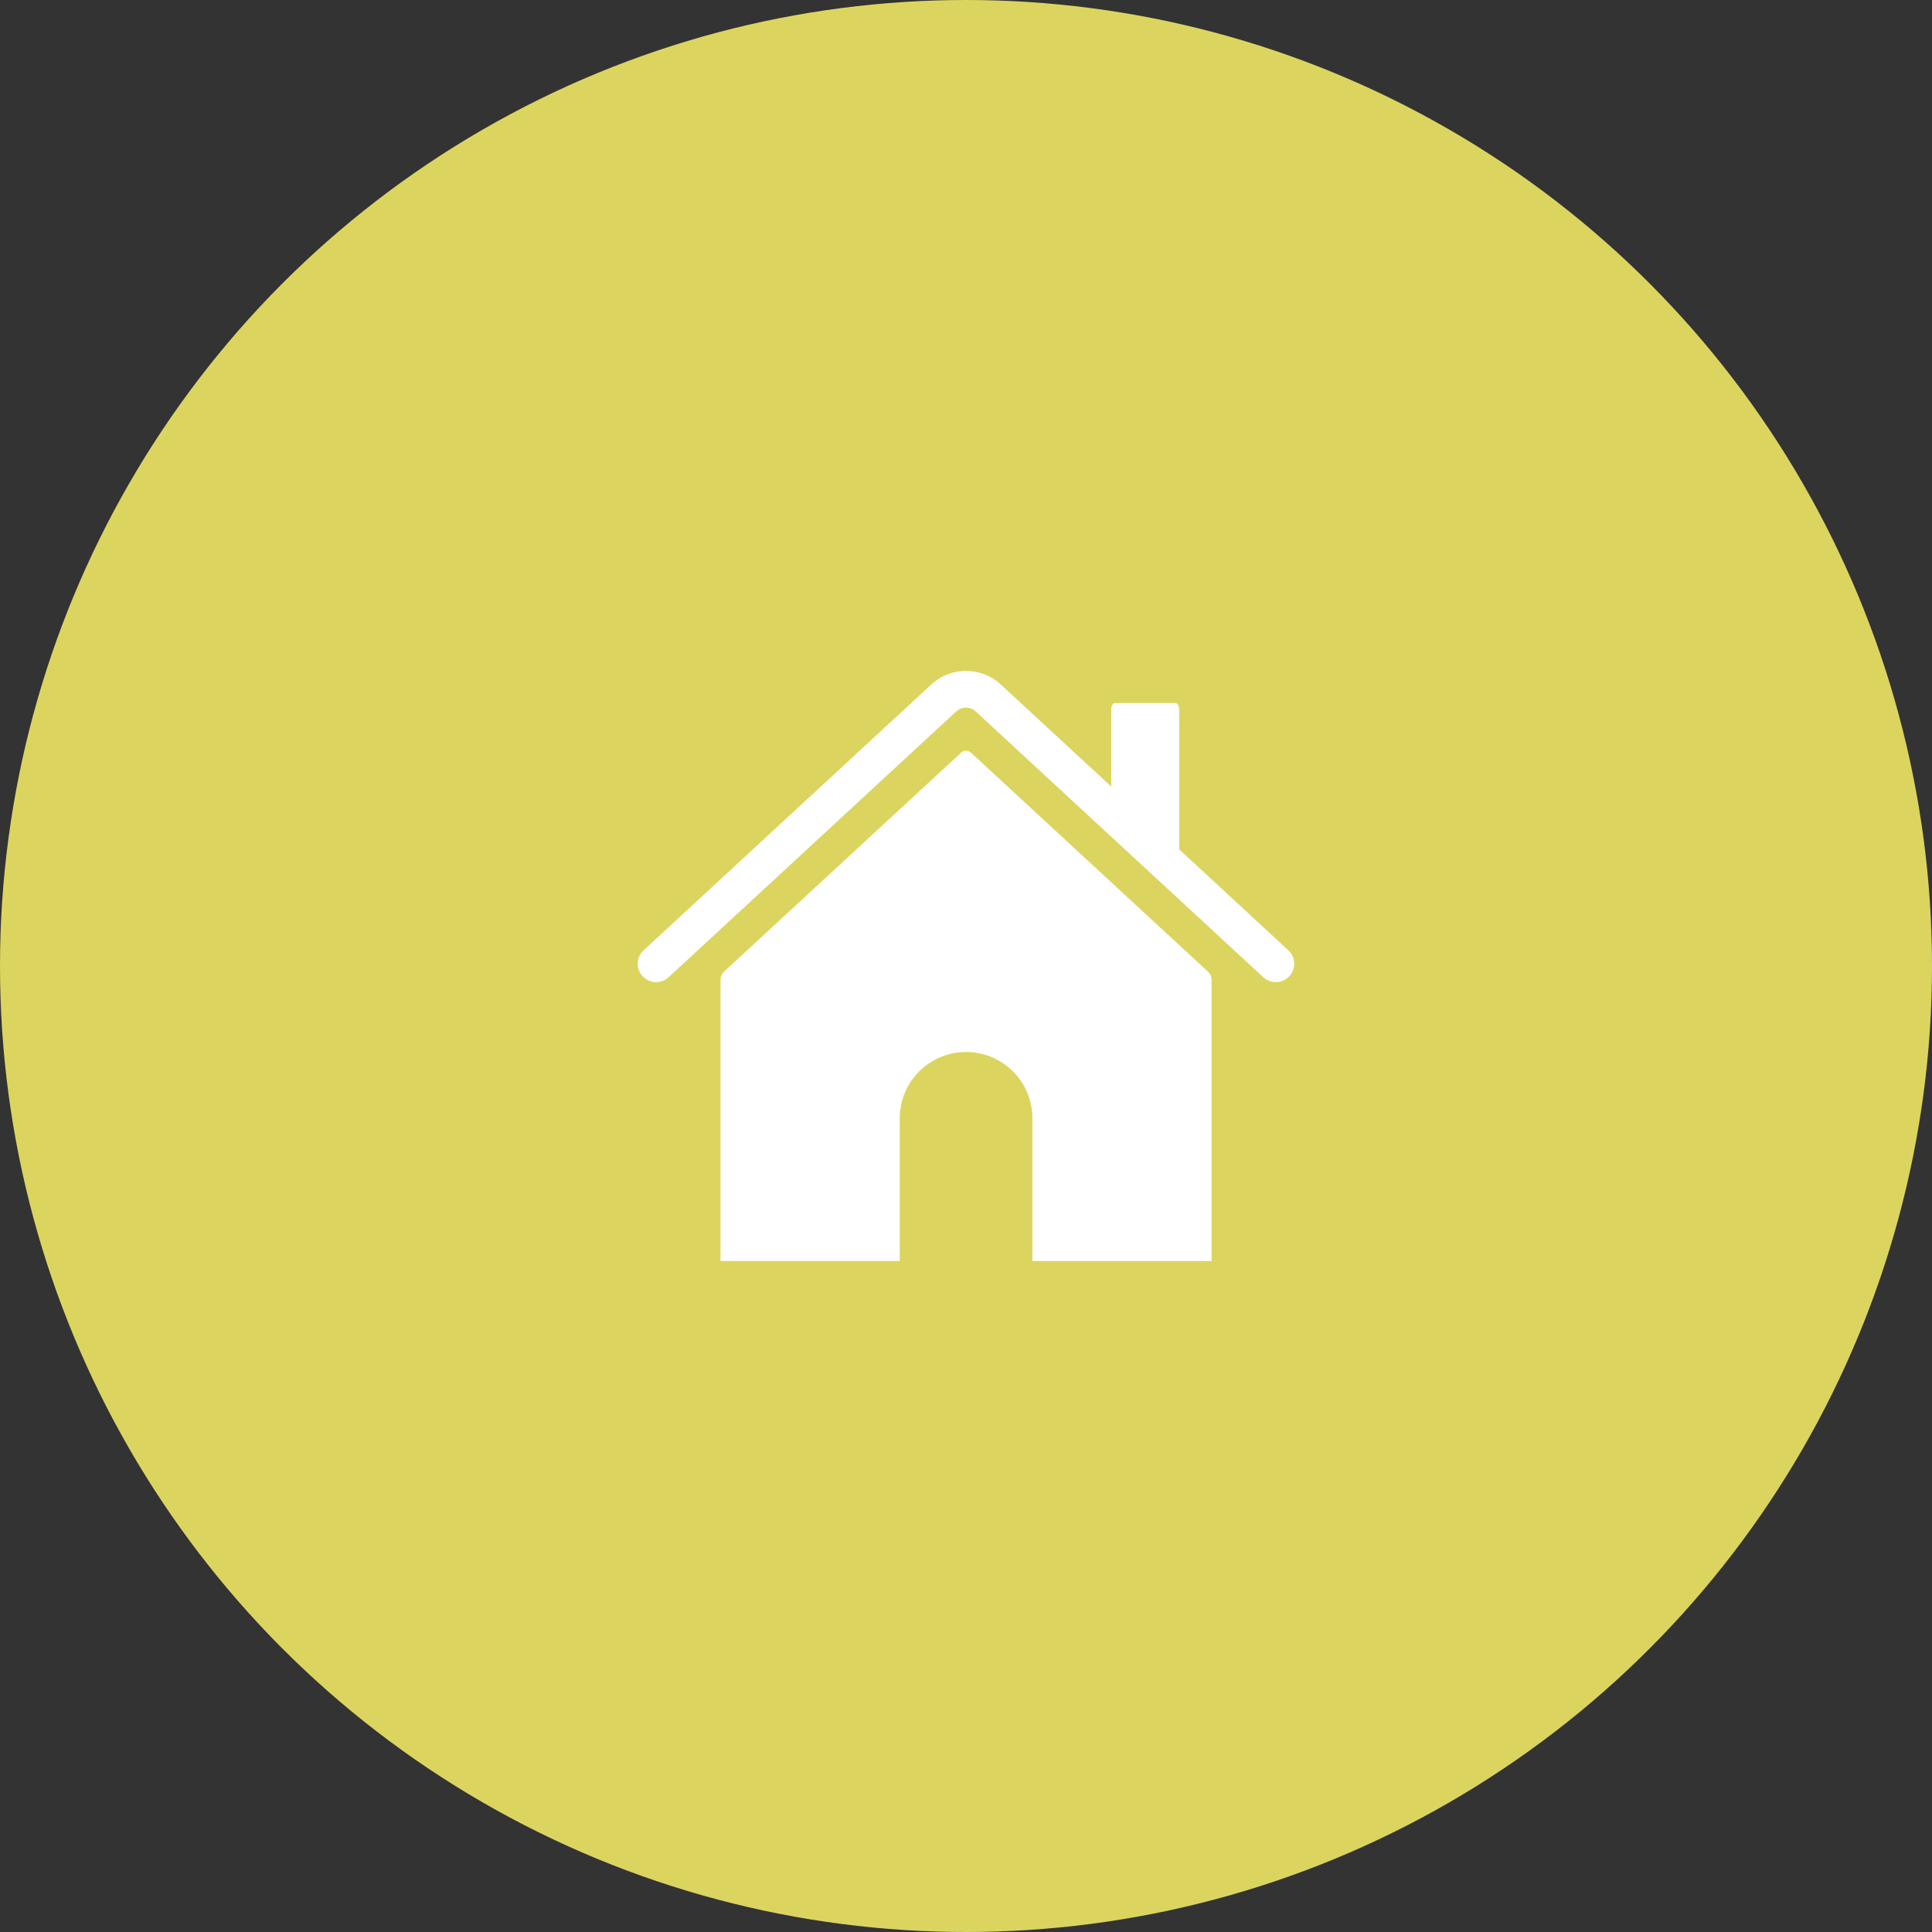 <?xml version="1.0" encoding="UTF-8"?>
<svg id="Ebene_1" data-name="Ebene 1" xmlns="http://www.w3.org/2000/svg" viewBox="0 0 542.86 542.86">
  <rect x="0" y="0" width="542.86" height="542.86" fill="#333333" stroke="none"/>
  <defs>
    <style>
      .cls-1 {
        fill: #dbd560;
      }

      .cls-2 {
        fill: #fff;
        stroke: #dbd560;
        stroke-miterlimit: 10;
        stroke-width: 4px;
      }
    </style>
  </defs>
  <circle class="cls-1" cx="271.43" cy="271.43" r="271.43"/>
  <g>
    <path class="cls-2" d="M363.35,265.54l-30.02-27.75v-38.44c0-2.13-1.35-3.81-3.07-3.81h-16.95c-1.73,0-3.07,1.67-3.07,3.81v17.1l-27.7-25.6c-6.23-5.76-15.99-5.76-22.21,0l-80.83,74.7c-2.91,2.68-3.08,7.22-.4,10.11,2.68,2.91,7.22,3.08,10.11.4l80.82-74.69c.78-.72,2-.72,2.77,0l80.82,74.69c1.38,1.27,3.12,1.9,4.86,1.9,1.92,0,3.85-.78,5.26-2.3,2.7-2.91,2.52-7.43-.39-10.11h0Z"/>
    <path class="cls-2" d="M342.43,356.32v-81.01c0-1.41-.6-2.78-1.66-3.76l-66.56-61.51c-1.55-1.44-3.99-1.44-5.54,0l-66.59,61.51c-1.04.97-1.63,2.34-1.63,3.76v81.01h54.36v-42.1c0-9.17,7.47-16.63,16.65-16.63,4.43,0,8.61,1.73,11.76,4.88,3.15,3.12,4.87,7.3,4.87,11.76v42.1h54.35Z"/>
  </g>
</svg>